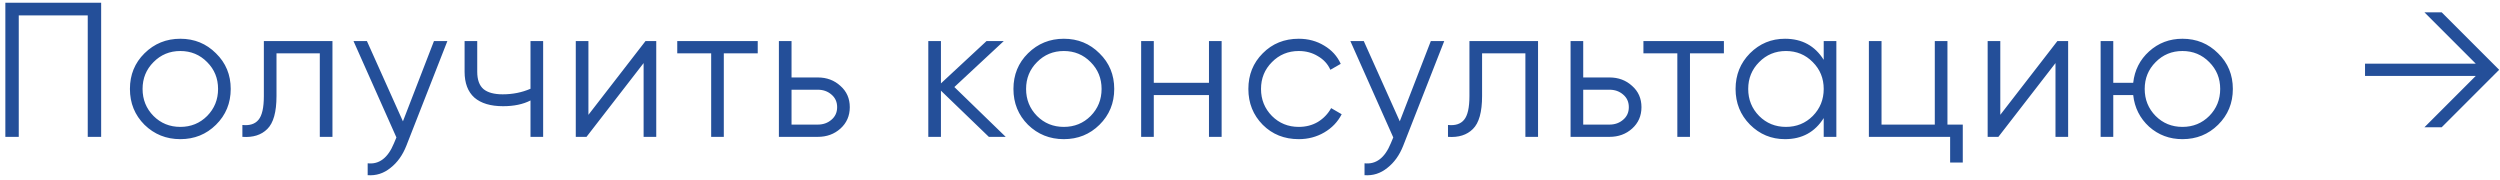 <?xml version="1.0" encoding="UTF-8"?> <svg xmlns="http://www.w3.org/2000/svg" width="334" height="24" viewBox="0 0 334 24" fill="none"><path d="M13.514 0.364V18.284H11.723V2.053H2.506V18.284H0.715V0.364H13.514ZM28.853 16.671C27.556 17.951 25.969 18.591 24.091 18.591C22.214 18.591 20.618 17.951 19.304 16.671C18.007 15.374 17.358 13.778 17.358 11.884C17.358 9.989 18.007 8.402 19.304 7.122C20.618 5.825 22.214 5.177 24.091 5.177C25.969 5.177 27.556 5.825 28.853 7.122C30.167 8.402 30.824 9.989 30.824 11.884C30.824 13.778 30.167 15.374 28.853 16.671ZM20.507 15.493C21.48 16.466 22.675 16.953 24.091 16.953C25.508 16.953 26.703 16.466 27.675 15.493C28.648 14.504 29.134 13.3 29.134 11.884C29.134 10.467 28.648 9.273 27.675 8.3C26.703 7.31 25.508 6.815 24.091 6.815C22.675 6.815 21.48 7.31 20.507 8.3C19.535 9.273 19.048 10.467 19.048 11.884C19.048 13.3 19.535 14.504 20.507 15.493ZM44.416 5.484V18.284H42.726V7.122H36.94V12.831C36.94 14.964 36.531 16.432 35.712 17.234C34.909 18.036 33.8 18.386 32.383 18.284V16.697C33.356 16.799 34.073 16.569 34.534 16.005C35.012 15.442 35.251 14.384 35.251 12.831V5.484H44.416ZM57.978 5.484H59.77L54.292 19.461C53.797 20.724 53.089 21.714 52.167 22.431C51.263 23.165 50.247 23.489 49.121 23.404V21.817C50.657 21.987 51.826 21.1 52.628 19.154L52.961 18.361L47.227 5.484H49.019L53.831 16.21L57.978 5.484ZM70.875 5.484H72.564V18.284H70.875V13.42C69.885 13.932 68.665 14.188 67.214 14.188C65.542 14.188 64.262 13.804 63.374 13.036C62.504 12.251 62.069 11.099 62.069 9.58V5.484H63.758V9.58C63.758 10.655 64.04 11.431 64.603 11.909C65.166 12.37 66.019 12.601 67.163 12.601C68.494 12.601 69.731 12.353 70.875 11.858V5.484ZM86.242 5.484H87.675V18.284H85.986V8.428L78.357 18.284H76.924V5.484H78.613V15.34L86.242 5.484ZM101.233 5.484V7.122H96.701V18.284H95.012V7.122H90.481V5.484H101.233ZM109.256 10.348C110.451 10.348 111.458 10.723 112.277 11.474C113.113 12.208 113.532 13.155 113.532 14.316C113.532 15.476 113.113 16.432 112.277 17.183C111.458 17.917 110.451 18.284 109.256 18.284H104.06V5.484H105.749V10.348H109.256ZM109.256 16.645C109.973 16.645 110.579 16.432 111.074 16.005C111.586 15.579 111.842 15.015 111.842 14.316C111.842 13.616 111.586 13.053 111.074 12.626C110.579 12.2 109.973 11.986 109.256 11.986H105.749V16.645H109.256ZM134.363 18.284H132.11L125.71 12.114V18.284H124.021V5.484H125.71V11.141L131.803 5.484H134.107L127.502 11.628L134.363 18.284ZM146.89 16.671C145.593 17.951 144.006 18.591 142.128 18.591C140.251 18.591 138.655 17.951 137.341 16.671C136.044 15.374 135.396 13.778 135.396 11.884C135.396 9.989 136.044 8.402 137.341 7.122C138.655 5.825 140.251 5.177 142.128 5.177C144.006 5.177 145.593 5.825 146.89 7.122C148.204 8.402 148.861 9.989 148.861 11.884C148.861 13.778 148.204 15.374 146.89 16.671ZM138.544 15.493C139.517 16.466 140.712 16.953 142.128 16.953C143.545 16.953 144.74 16.466 145.712 15.493C146.685 14.504 147.172 13.3 147.172 11.884C147.172 10.467 146.685 9.273 145.712 8.3C144.74 7.31 143.545 6.815 142.128 6.815C140.712 6.815 139.517 7.31 138.544 8.3C137.572 9.273 137.085 10.467 137.085 11.884C137.085 13.3 137.572 14.504 138.544 15.493ZM161.519 5.484H163.209V18.284H161.519V12.703H154.146V18.284H152.457V5.484H154.146V11.065H161.519V5.484ZM173.514 18.591C171.586 18.591 169.982 17.951 168.702 16.671C167.422 15.374 166.782 13.778 166.782 11.884C166.782 9.989 167.422 8.402 168.702 7.122C169.982 5.825 171.586 5.177 173.514 5.177C174.777 5.177 175.912 5.484 176.919 6.098C177.926 6.696 178.66 7.506 179.121 8.53L177.738 9.324C177.397 8.556 176.842 7.95 176.074 7.506C175.323 7.045 174.47 6.815 173.514 6.815C172.098 6.815 170.903 7.31 169.93 8.3C168.958 9.273 168.471 10.467 168.471 11.884C168.471 13.3 168.958 14.504 169.93 15.493C170.903 16.466 172.098 16.953 173.514 16.953C174.47 16.953 175.323 16.731 176.074 16.287C176.825 15.826 177.414 15.212 177.841 14.444L179.249 15.263C178.72 16.287 177.943 17.098 176.919 17.695C175.895 18.292 174.76 18.591 173.514 18.591ZM191.159 5.484H192.951L187.472 19.461C186.977 20.724 186.269 21.714 185.347 22.431C184.443 23.165 183.427 23.489 182.301 23.404V21.817C183.837 21.987 185.006 21.1 185.808 19.154L186.141 18.361L180.407 5.484H182.199L187.011 16.21L191.159 5.484ZM205.482 5.484V18.284H203.792V7.122H198.006V12.831C198.006 14.964 197.597 16.432 196.778 17.234C195.975 18.036 194.866 18.386 193.45 18.284V16.697C194.422 16.799 195.139 16.569 195.6 16.005C196.078 15.442 196.317 14.384 196.317 12.831V5.484H205.482ZM215.025 10.348C216.22 10.348 217.227 10.723 218.046 11.474C218.882 12.208 219.3 13.155 219.3 14.316C219.3 15.476 218.882 16.432 218.046 17.183C217.227 17.917 216.22 18.284 215.025 18.284H209.828V5.484H211.518V10.348H215.025ZM215.025 16.645C215.742 16.645 216.348 16.432 216.843 16.005C217.355 15.579 217.611 15.015 217.611 14.316C217.611 13.616 217.355 13.053 216.843 12.626C216.348 12.2 215.742 11.986 215.025 11.986H211.518V16.645H215.025ZM230.313 5.484V7.122H225.781V18.284H224.092V7.122H219.561V5.484H230.313ZM243.648 5.484H245.337V18.284H243.648V15.775C242.47 17.652 240.746 18.591 238.476 18.591C236.65 18.591 235.089 17.942 233.792 16.645C232.512 15.348 231.872 13.761 231.872 11.884C231.872 10.007 232.512 8.419 233.792 7.122C235.089 5.825 236.65 5.177 238.476 5.177C240.746 5.177 242.47 6.115 243.648 7.993V5.484ZM235.02 15.493C235.993 16.466 237.188 16.953 238.604 16.953C240.021 16.953 241.216 16.466 242.188 15.493C243.161 14.504 243.648 13.3 243.648 11.884C243.648 10.467 243.161 9.273 242.188 8.3C241.216 7.31 240.021 6.815 238.604 6.815C237.188 6.815 235.993 7.31 235.02 8.3C234.048 9.273 233.561 10.467 233.561 11.884C233.561 13.3 234.048 14.504 235.02 15.493ZM260.179 16.645H262.227V21.714H260.537V18.284H249.683V5.484H251.372V16.645H258.489V5.484H260.179V16.645ZM274.869 5.484H276.303V18.284H274.613V8.428L266.984 18.284H265.551V5.484H267.24V15.34L274.869 5.484ZM291.575 5.177C293.452 5.177 295.039 5.825 296.336 7.122C297.65 8.402 298.308 9.989 298.308 11.884C298.308 13.778 297.65 15.374 296.336 16.671C295.039 17.951 293.452 18.591 291.575 18.591C289.851 18.591 288.366 18.036 287.12 16.927C285.892 15.801 285.183 14.393 284.996 12.703H282.333V18.284H280.644V5.484H282.333V11.065H284.996C285.183 9.375 285.892 7.976 287.12 6.866C288.366 5.74 289.851 5.177 291.575 5.177ZM287.991 15.493C288.964 16.466 290.158 16.953 291.575 16.953C292.991 16.953 294.186 16.466 295.159 15.493C296.132 14.504 296.618 13.3 296.618 11.884C296.618 10.467 296.132 9.273 295.159 8.3C294.186 7.31 292.991 6.815 291.575 6.815C290.158 6.815 288.964 7.31 287.991 8.3C287.018 9.273 286.532 10.467 286.532 11.884C286.532 13.3 287.018 14.504 287.991 15.493ZM326.207 1.644L333.887 9.324L326.207 17.004H323.903L330.763 10.143H315.967V8.505H330.763L323.903 1.644H326.207Z" fill="#244F99"></path></svg> 